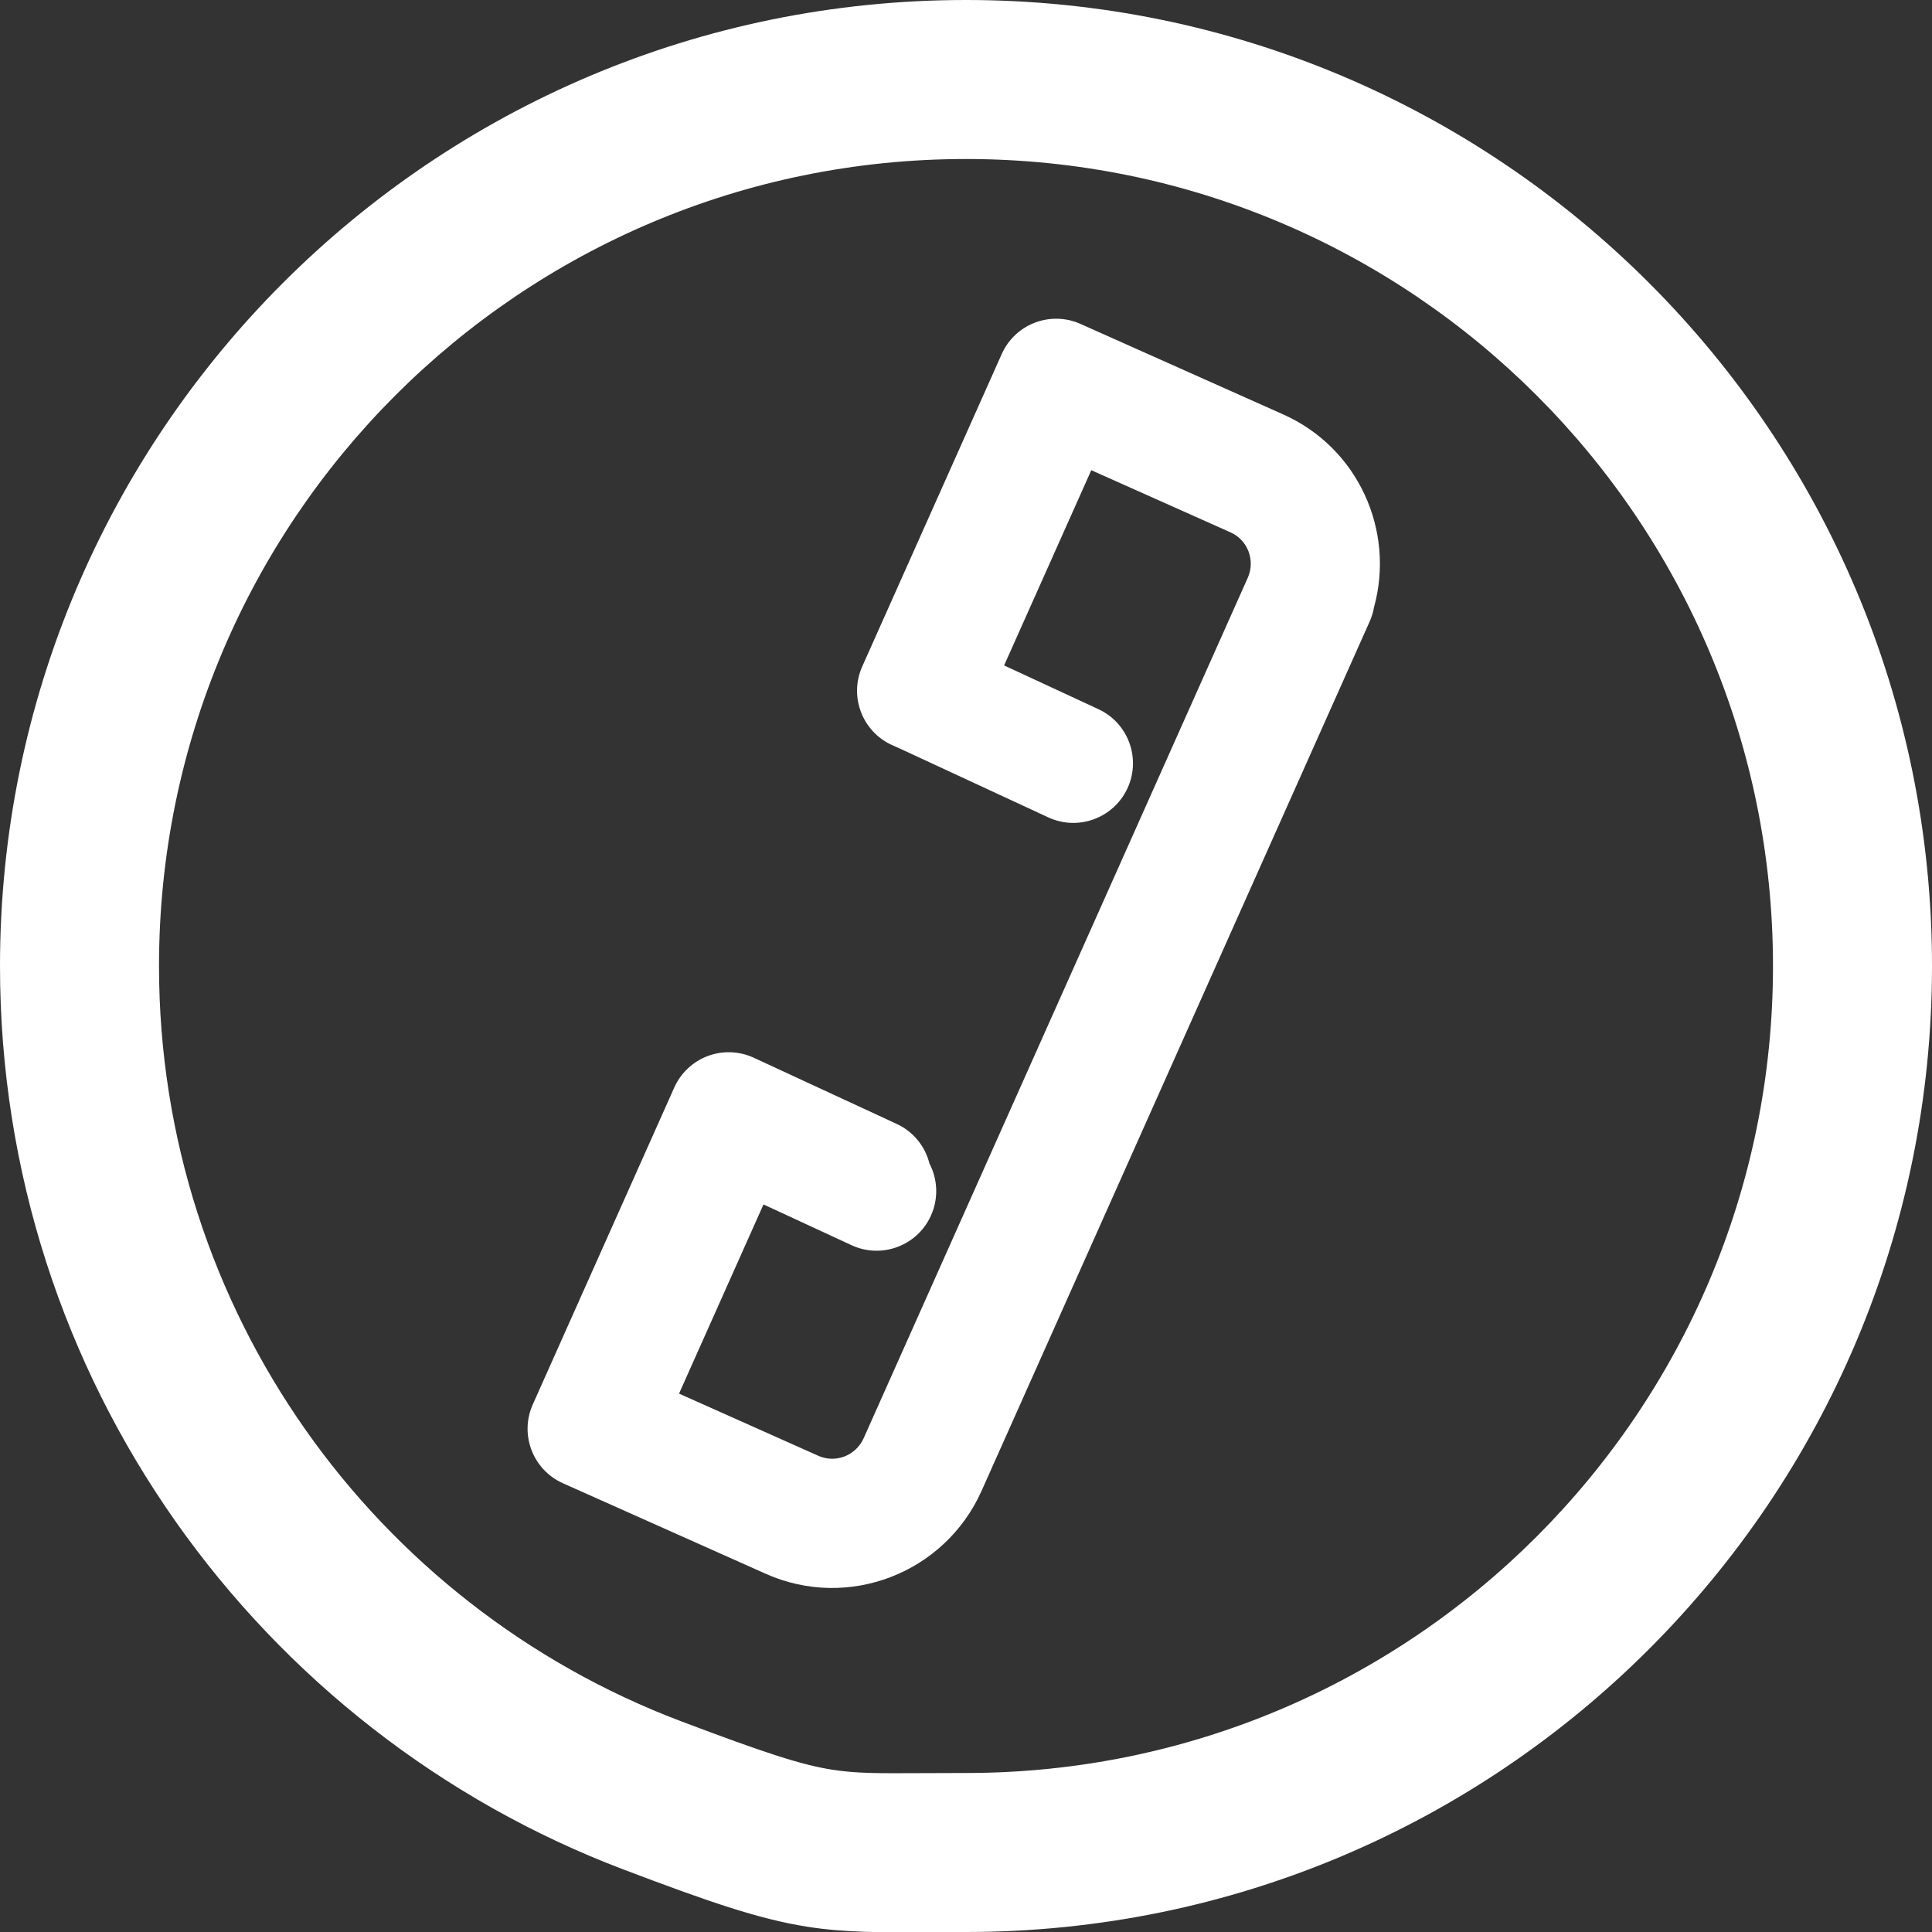 <?xml version="1.0" encoding="UTF-8"?> <svg xmlns="http://www.w3.org/2000/svg" width="243" height="243" viewBox="0 0 243 243" fill="none"><rect x="0" y="0" width="243" height="243" fill="#333333" stroke="none"/> <g clip-path="url(#clip0)"> <path fill-rule="evenodd" clip-rule="evenodd" d="M121.5 0C54.397 0 -1.04904e-05 54.397 0 121.5C0 173.469 32.623 217.792 78.472 235.158C89.078 239.175 95.389 241.364 101.501 242.332C106.306 243.092 110.976 243.061 116.957 243.02H116.957H116.96C118.392 243.01 119.898 243 121.5 243C188.603 243 243 188.603 243 121.5C243 54.397 188.603 -1.04904e-05 121.5 0ZM20 121.5C20 65.443 65.443 20 121.5 20C177.557 20 223 65.443 223 121.5C223 177.557 177.557 223 121.5 223C119.367 223 117.545 223.01 115.96 223.018C110.334 223.047 107.682 223.061 104.628 222.578C100.868 221.983 96.436 220.575 85.556 216.454C47.224 201.936 20 164.885 20 121.5ZM70.802 186.557C67.019 184.868 65.322 180.433 67.01 176.651L84.806 136.788C85.625 134.955 87.143 133.527 89.022 132.822C90.902 132.118 92.985 132.196 94.806 133.039L112.78 141.36C114.919 142.35 116.371 144.221 116.904 146.342C117.941 148.333 118.077 150.767 117.06 152.962C115.32 156.721 110.862 158.357 107.103 156.617L96.029 151.49L85.407 175.284L102.935 183.109C105.071 184.063 107.637 183.111 108.63 180.888L156.935 72.684L156.936 72.681C157.924 70.46 156.919 67.918 154.784 66.965L137.257 59.14L126.294 83.696L138.155 89.197C141.913 90.939 143.546 95.398 141.804 99.156C140.061 102.913 135.602 104.547 131.844 102.804L113.325 94.216L112.241 93.732C108.459 92.043 106.761 87.608 108.45 83.826L125.992 44.532C127.68 40.75 132.115 39.052 135.898 40.741L161.407 52.129C170.825 56.333 175.478 66.74 172.82 76.369C172.716 76.977 172.535 77.581 172.273 78.169L123.461 187.509C118.837 197.867 106.698 202.582 96.311 197.945L70.802 186.557Z" fill="white"></path> </g> <defs> <clipPath id="clip0"> <rect width="243" height="243" fill="white"></rect> </clipPath> </defs> </svg> 